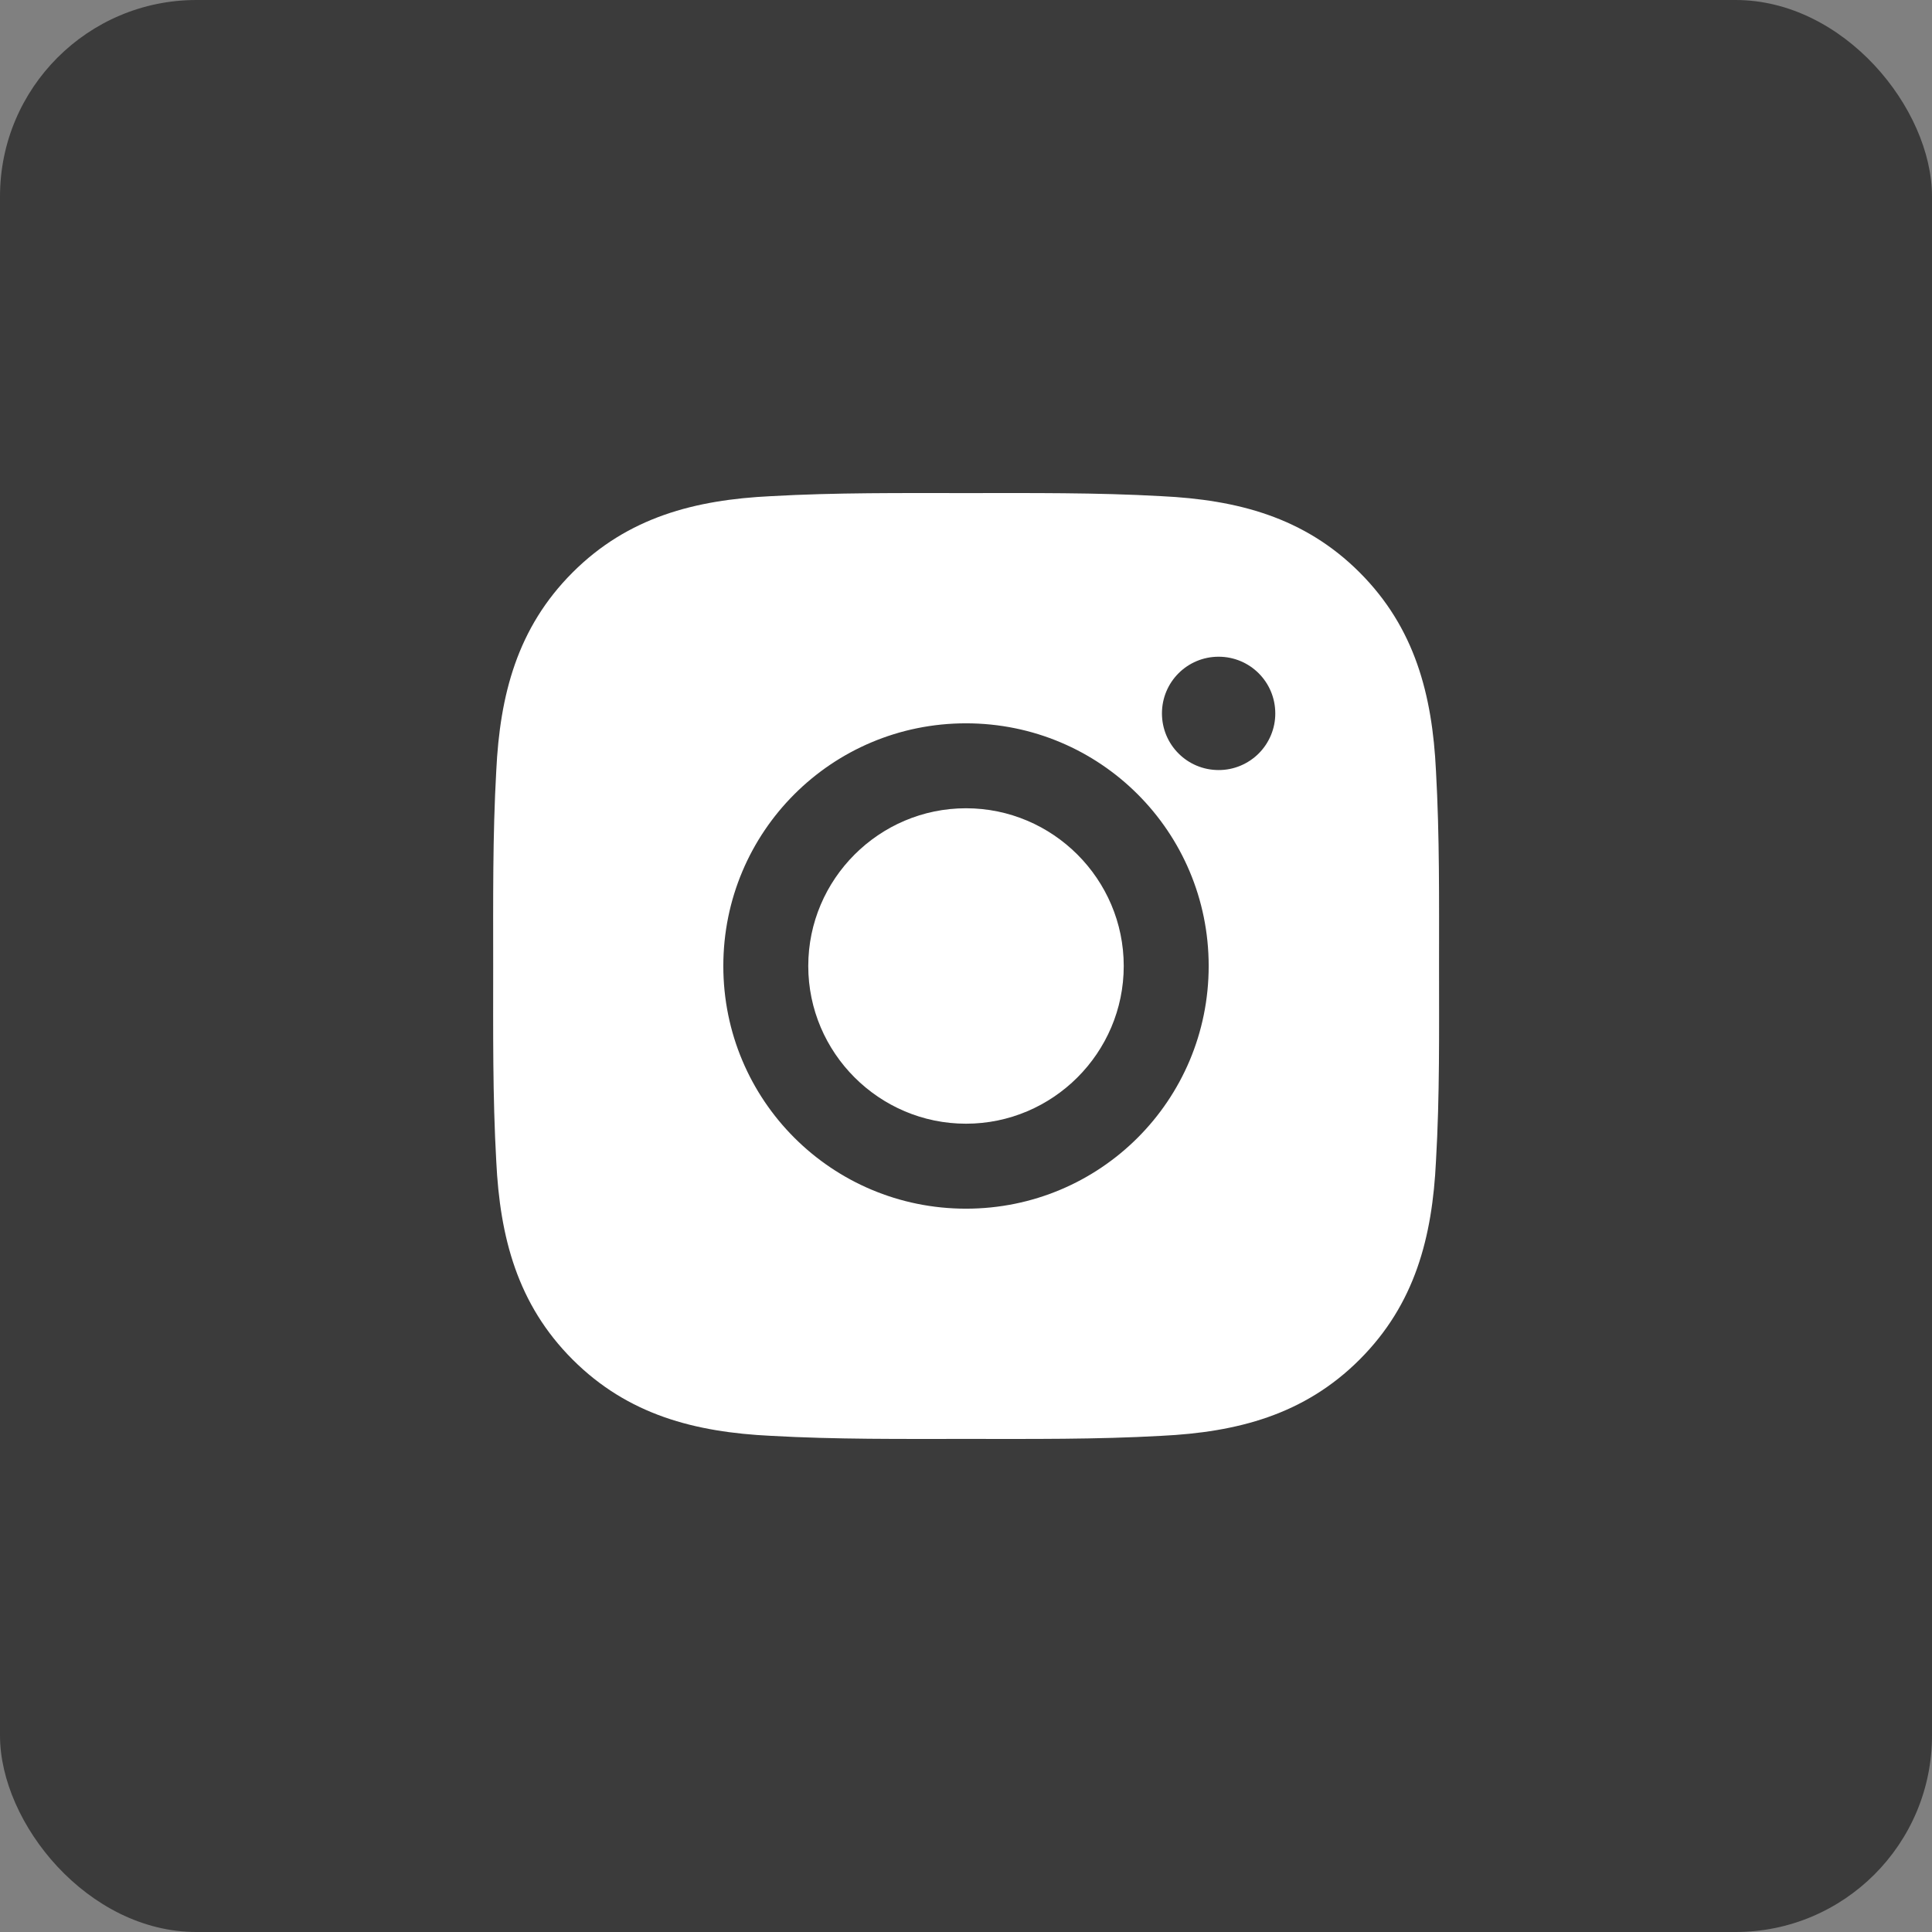 <?xml version="1.0" encoding="UTF-8"?> <svg xmlns="http://www.w3.org/2000/svg" width="59" height="59" viewBox="0 0 59 59" fill="none"><rect x="0" y="0" width="59" height="59" fill="#808080" stroke="none"/><rect width="59" height="59" rx="6" fill="#3B3B3B"></rect><path d="M29.5 24.683C26.848 24.683 24.683 26.848 24.683 29.5C24.683 32.152 26.848 34.316 29.5 34.316C32.152 34.316 34.317 32.152 34.317 29.5C34.317 26.848 32.152 24.683 29.5 24.683ZM43.946 29.5C43.946 27.506 43.964 25.529 43.852 23.538C43.74 21.226 43.212 19.173 41.521 17.482C39.827 15.788 37.778 15.264 35.466 15.152C33.471 15.04 31.495 15.058 29.504 15.058C27.509 15.058 25.533 15.04 23.542 15.152C21.229 15.264 19.177 15.791 17.486 17.482C15.791 19.177 15.267 21.226 15.155 23.538C15.043 25.533 15.061 27.509 15.061 29.5C15.061 31.491 15.043 33.471 15.155 35.462C15.267 37.774 15.795 39.827 17.486 41.518C19.18 43.212 21.229 43.736 23.542 43.848C25.536 43.96 27.513 43.942 29.504 43.942C31.498 43.942 33.475 43.96 35.466 43.848C37.778 43.736 39.83 43.209 41.521 41.518C43.216 39.823 43.74 37.774 43.852 35.462C43.968 33.471 43.946 31.494 43.946 29.5ZM29.5 36.911C25.399 36.911 22.089 33.601 22.089 29.5C22.089 25.399 25.399 22.089 29.5 22.089C33.601 22.089 36.911 25.399 36.911 29.5C36.911 33.601 33.601 36.911 29.5 36.911ZM37.214 23.516C36.257 23.516 35.484 22.743 35.484 21.786C35.484 20.828 36.257 20.055 37.214 20.055C38.172 20.055 38.945 20.828 38.945 21.786C38.946 22.013 38.901 22.238 38.814 22.448C38.727 22.658 38.6 22.849 38.439 23.01C38.278 23.171 38.087 23.298 37.877 23.385C37.667 23.472 37.442 23.517 37.214 23.516Z" fill="white"></path></svg> 